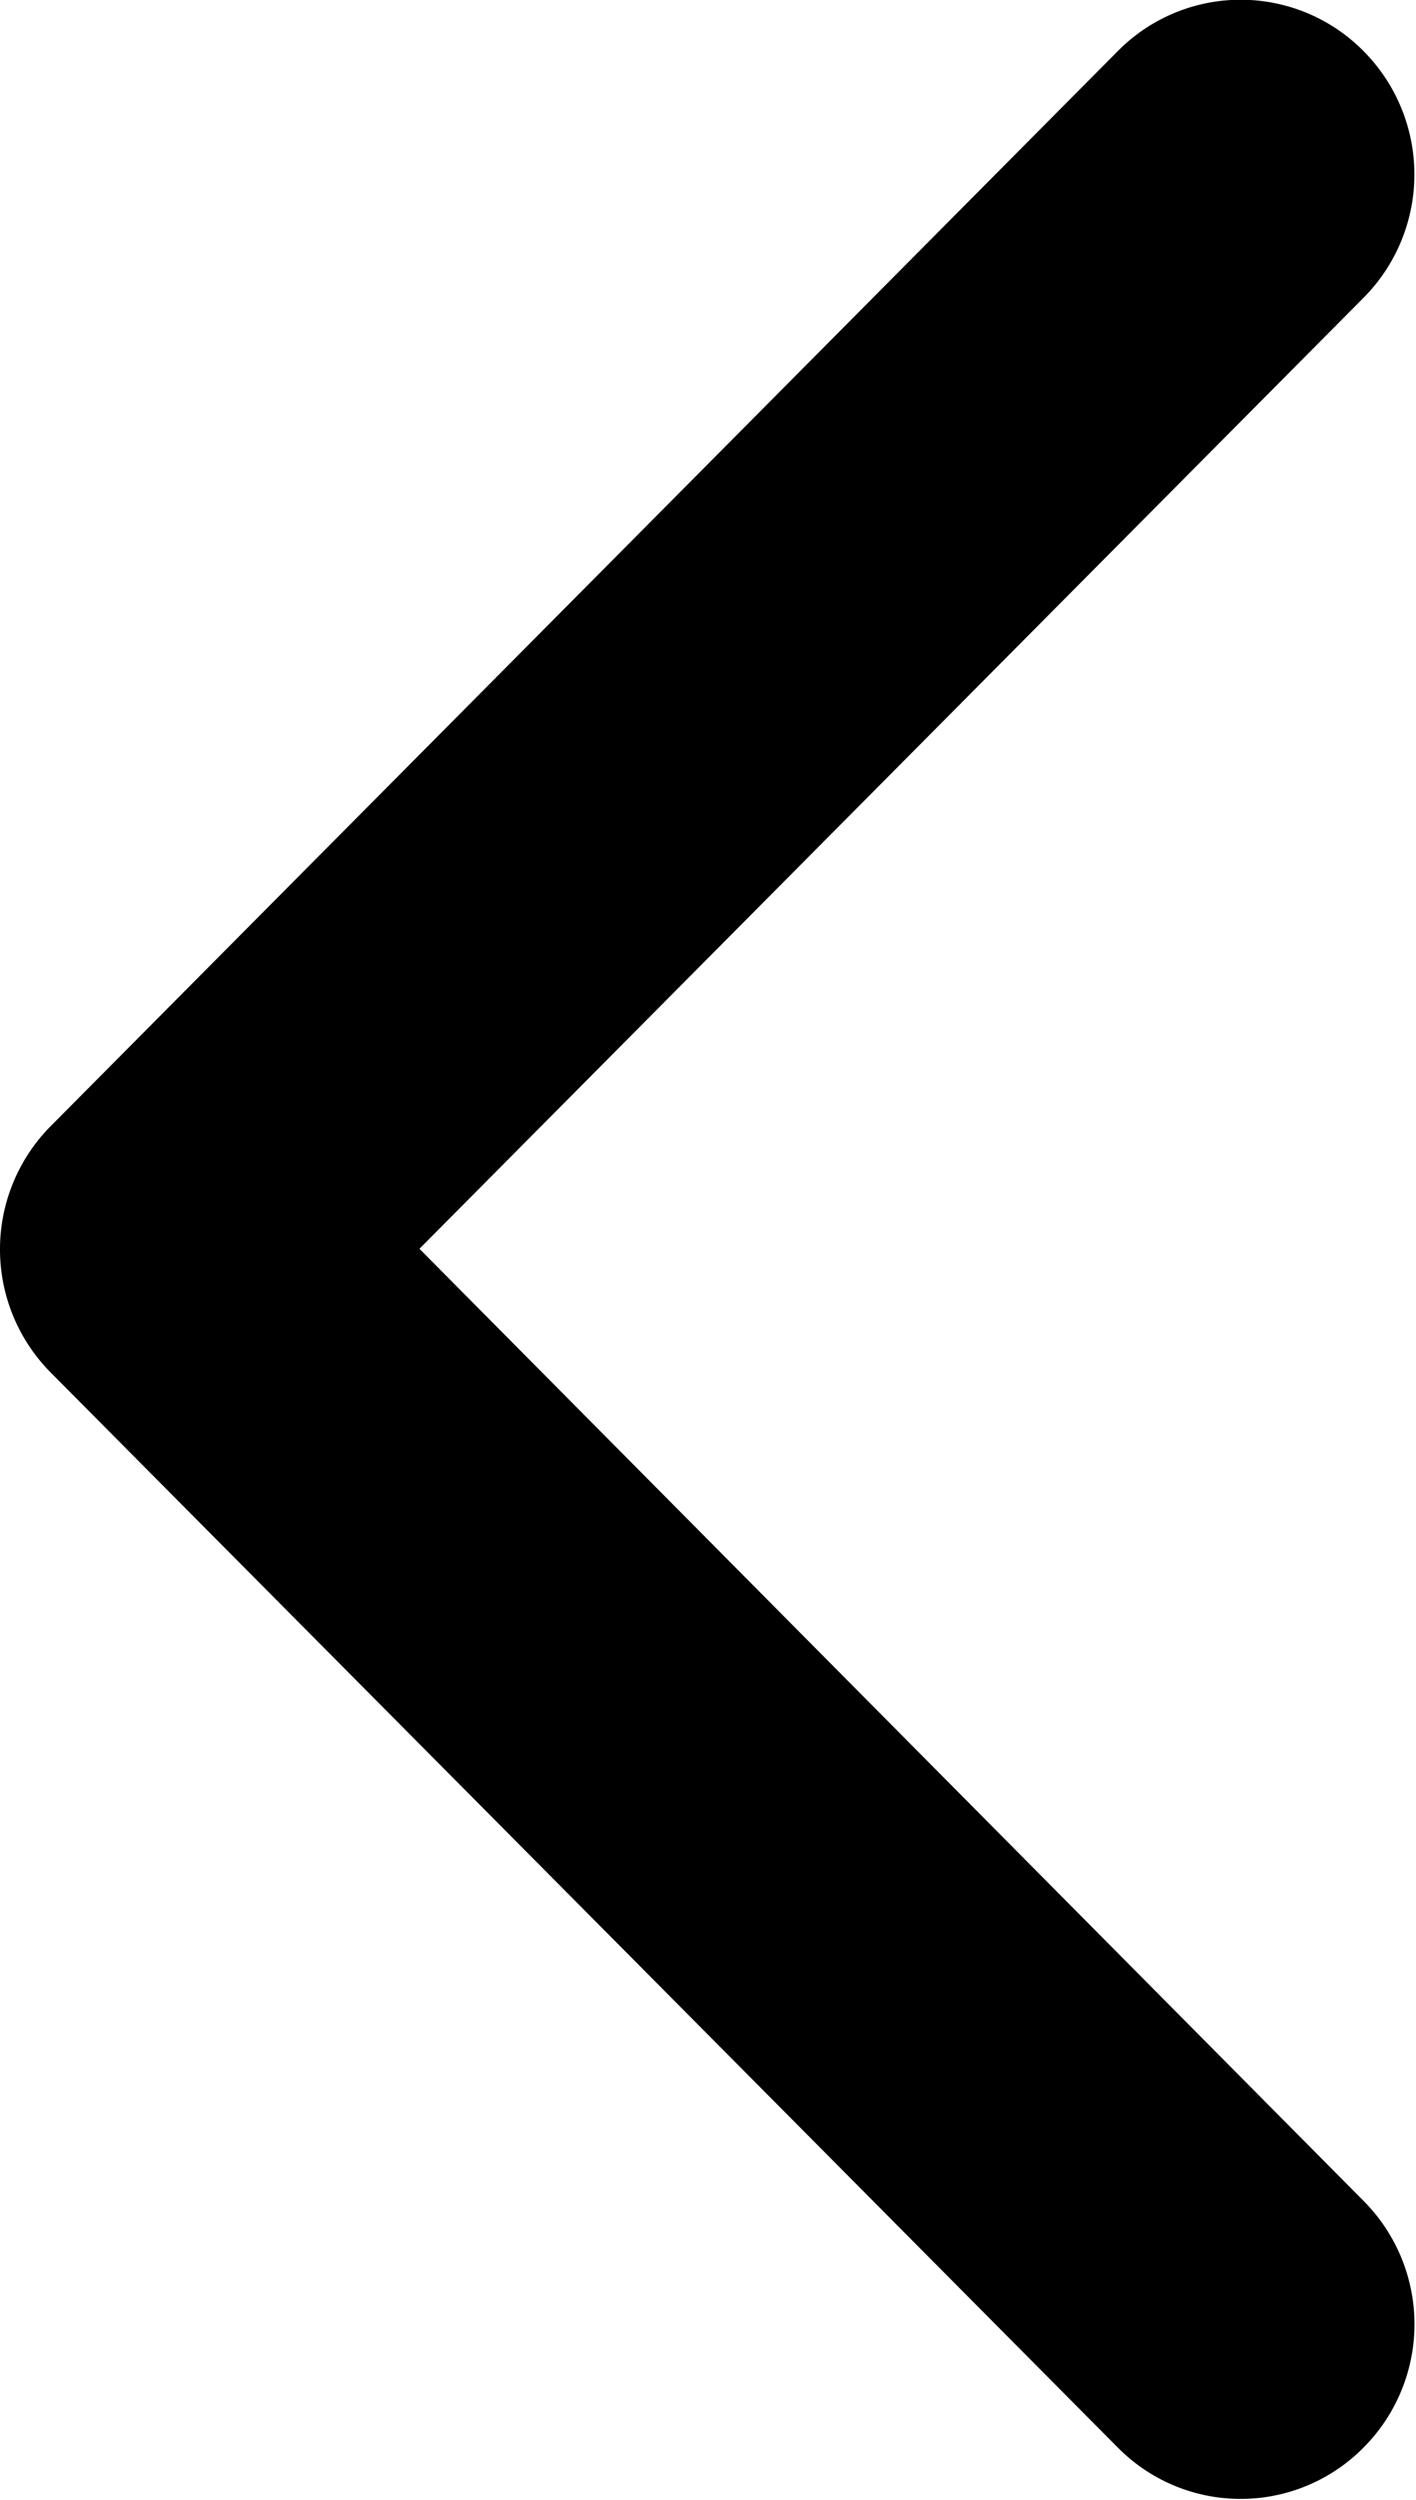 <svg xmlns="http://www.w3.org/2000/svg" width="13.031" height="23" viewBox="0 0 13.031 23">
  <defs>
    <style>
      .cls-1 {
        fill-rule: evenodd;
      }
    </style>
  </defs>
  <path id="Forma_1_copiar" data-name="Forma 1 copiar" class="cls-1" d="M752.468,2530.63l9.819,9.89a1.589,1.589,0,0,0,2.261,0,1.608,1.608,0,0,0,0-2.27l-8.688-8.76,8.688-8.75a1.61,1.61,0,0,0,0-2.27,1.589,1.589,0,0,0-2.261,0l-9.819,9.89A1.61,1.61,0,0,0,752.468,2530.63Z" transform="translate(-752 -2518)"/>
</svg>
